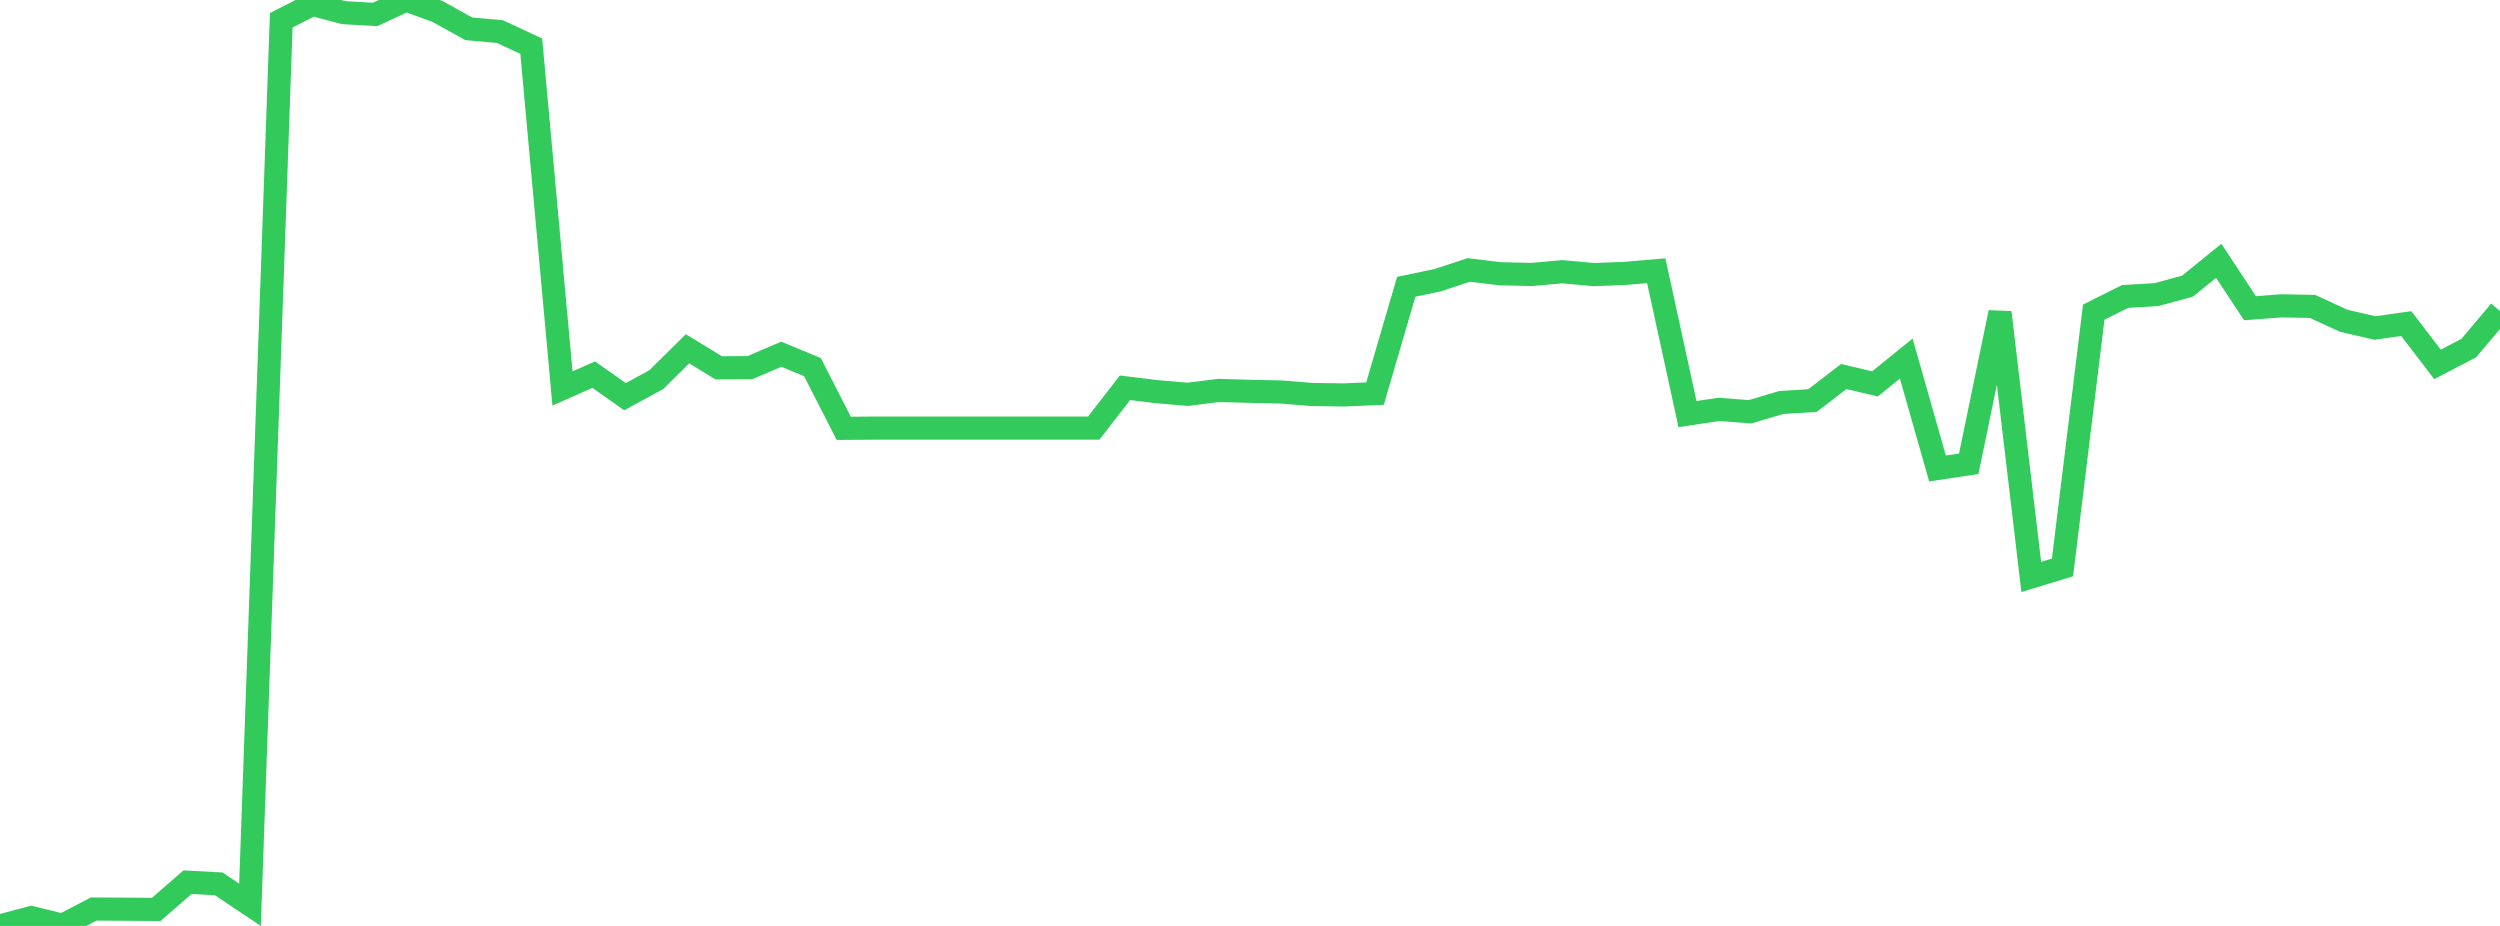<?xml version="1.0" standalone="no"?>
<!DOCTYPE svg PUBLIC "-//W3C//DTD SVG 1.1//EN" "http://www.w3.org/Graphics/SVG/1.1/DTD/svg11.dtd">

<svg width="135" height="50" viewBox="0 0 135 50" preserveAspectRatio="none" 
  xmlns="http://www.w3.org/2000/svg"
  xmlns:xlink="http://www.w3.org/1999/xlink">


<polyline points="0.0, 50.0 1.688, 49.55 3.375, 49.963 5.062, 49.087 6.75, 49.097 8.438, 49.109 10.125, 47.639 11.812, 47.729 13.5, 48.858 15.188, 1.095 16.875, 0.233 18.562, 0.683 20.25, 0.782 21.938, 0.0 23.625, 0.618 25.312, 1.555 27.0, 1.706 28.688, 2.495 30.375, 20.979 32.062, 20.23 33.75, 21.422 35.438, 20.501 37.125, 18.835 38.812, 19.863 40.5, 19.853 42.188, 19.127 43.875, 19.826 45.562, 23.13 47.25, 23.118 48.938, 23.118 50.625, 23.118 52.312, 23.118 54.0, 23.118 55.688, 23.118 57.375, 23.118 59.062, 23.118 60.75, 20.94 62.438, 21.147 64.125, 21.293 65.812, 21.084 67.5, 21.132 69.188, 21.169 70.875, 21.303 72.562, 21.327 74.25, 21.256 75.938, 15.485 77.625, 15.134 79.312, 14.577 81.0, 14.781 82.688, 14.823 84.375, 14.673 86.062, 14.828 87.75, 14.764 89.438, 14.619 91.125, 22.361 92.812, 22.107 94.5, 22.236 96.188, 21.735 97.875, 21.631 99.562, 20.332 101.25, 20.73 102.938, 19.362 104.625, 25.298 106.312, 25.044 108.0, 16.872 109.688, 31.155 111.375, 30.641 113.062, 16.857 114.75, 16.01 116.438, 15.911 118.125, 15.453 119.812, 14.084 121.5, 16.644 123.188, 16.515 124.875, 16.546 126.562, 17.322 128.25, 17.712 129.938, 17.473 131.625, 19.677 133.312, 18.798 135.0, 16.796" fill="none" stroke="#32ca5b" stroke-width="1.25"/>

</svg>